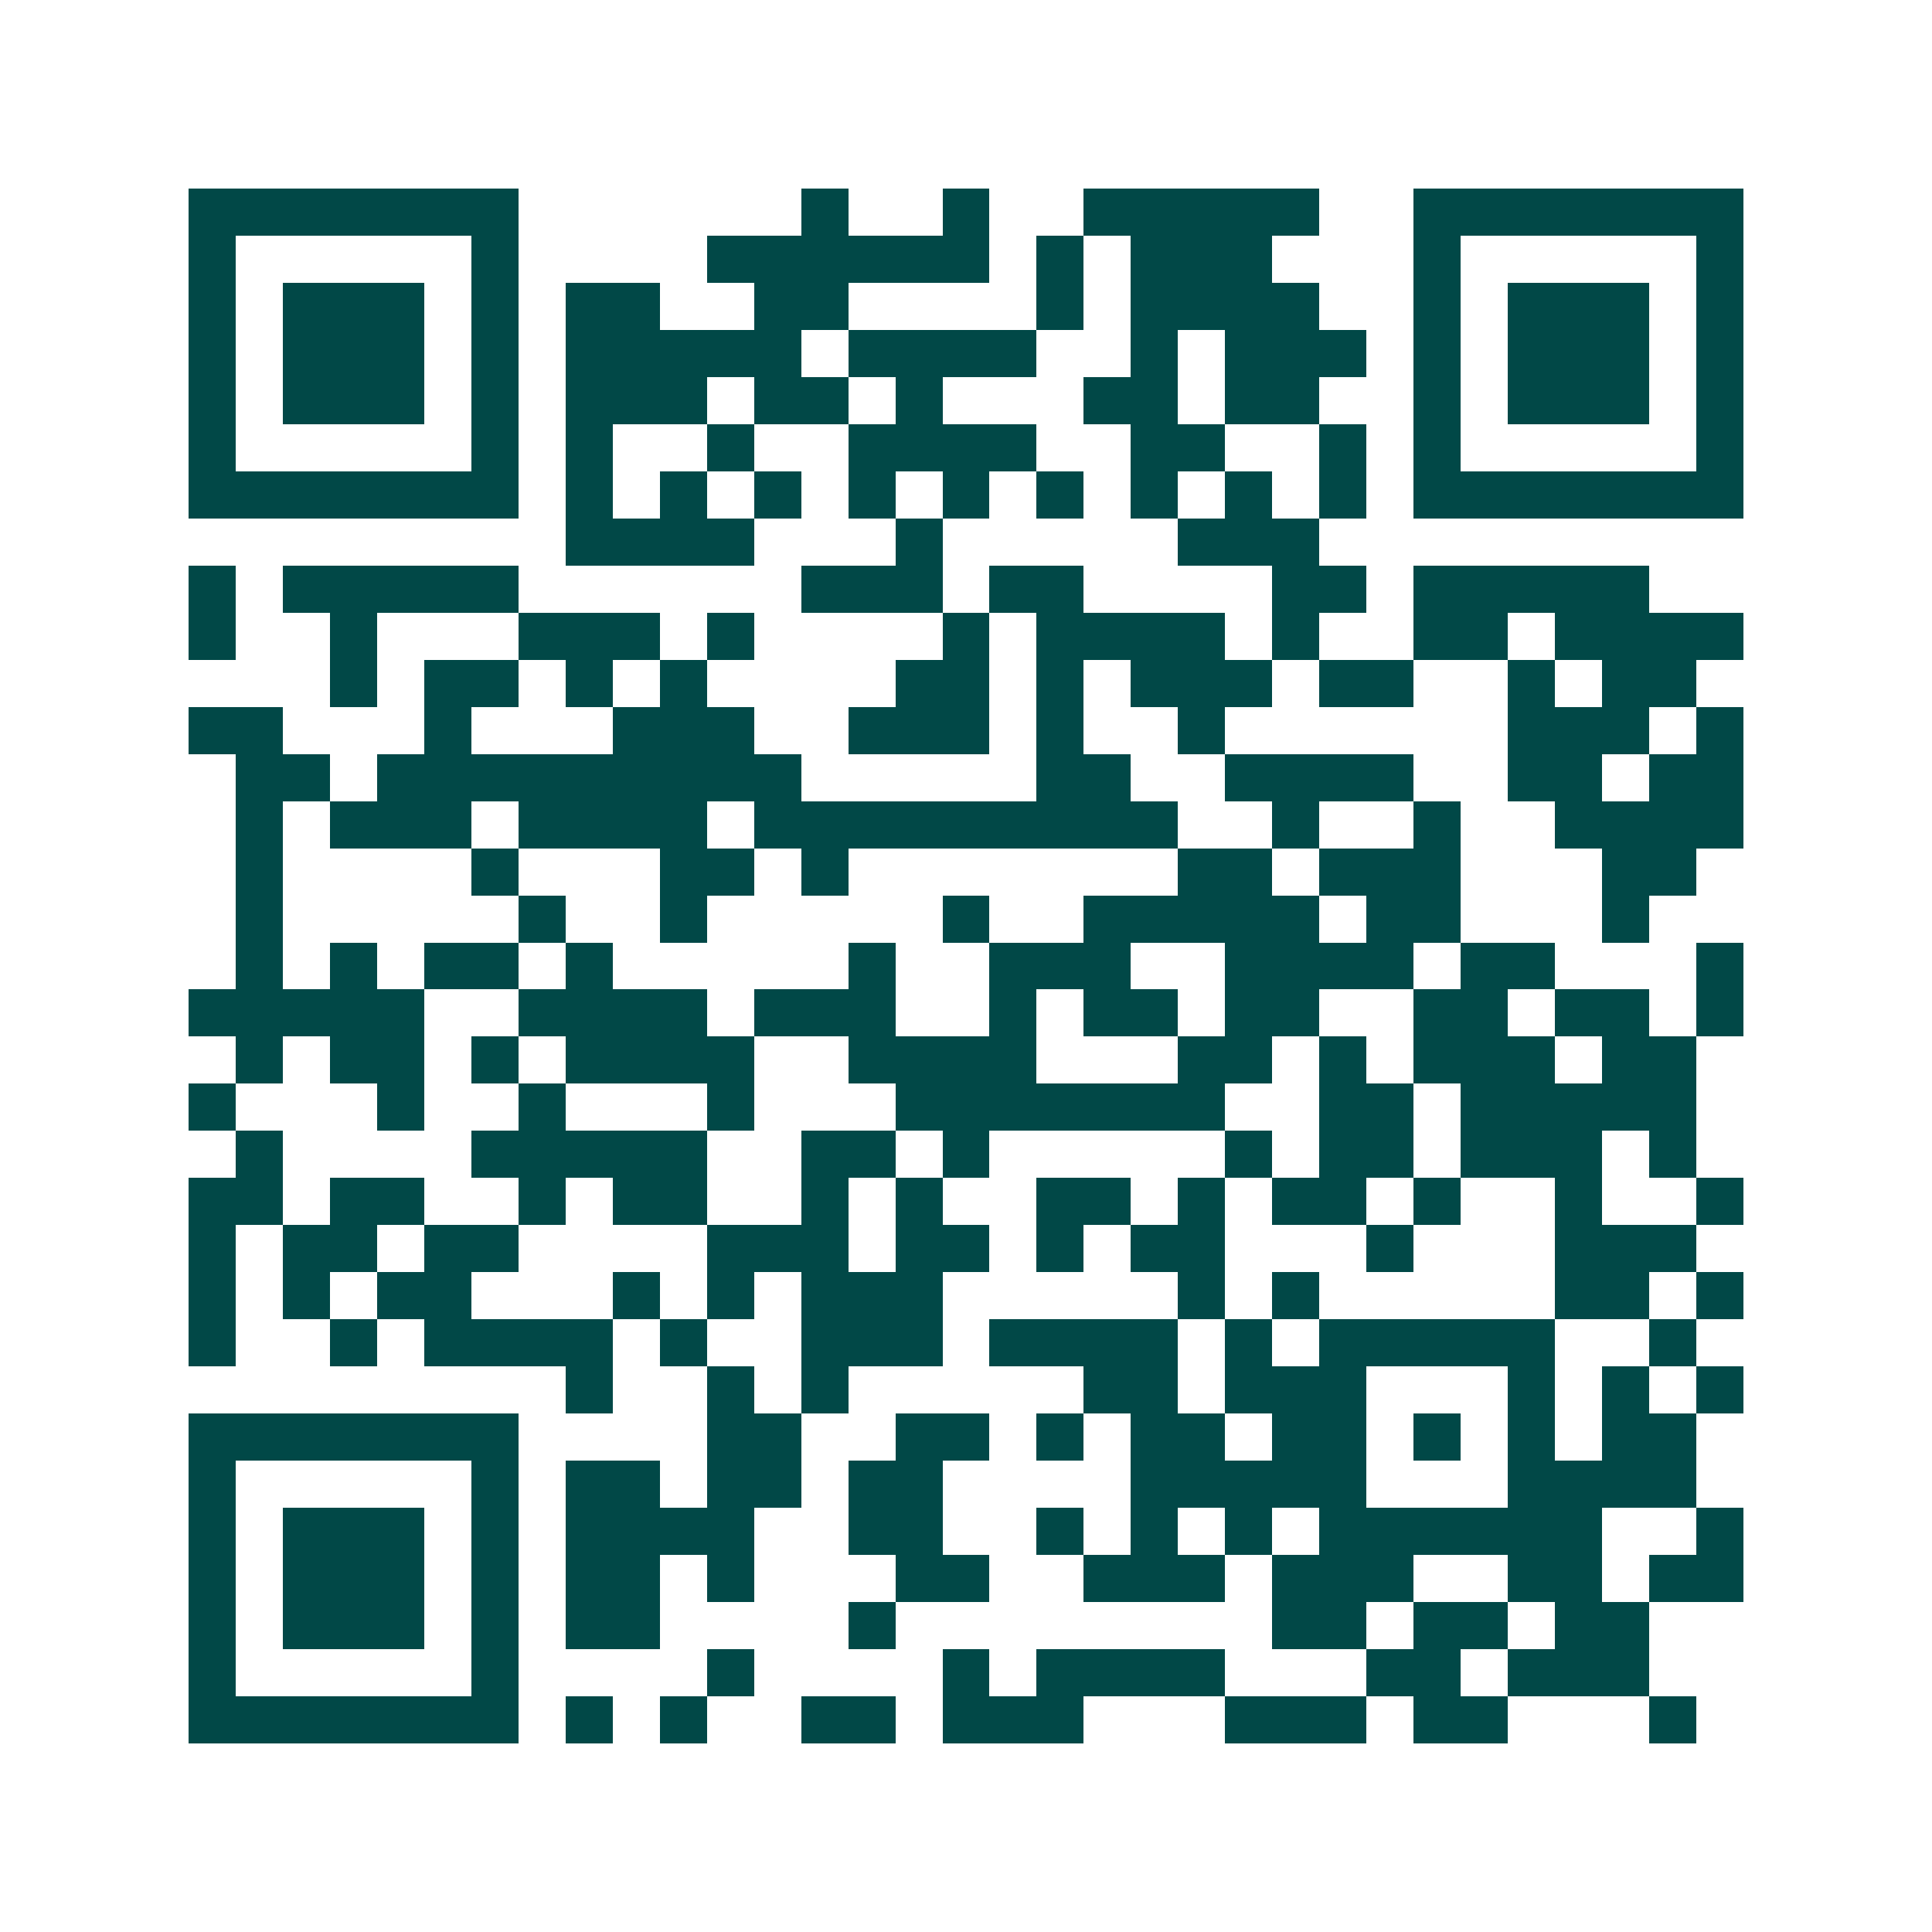 <svg xmlns="http://www.w3.org/2000/svg" width="200" height="200" viewBox="0 0 41 41" shape-rendering="crispEdges"><path fill="#ffffff" d="M0 0h41v41H0z"/><path stroke="#014847" d="M4 4.5h7m6 0h1m2 0h1m2 0h5m2 0h7M4 5.5h1m5 0h1m4 0h6m1 0h1m1 0h3m3 0h1m5 0h1M4 6.5h1m1 0h3m1 0h1m1 0h2m2 0h2m4 0h1m1 0h4m2 0h1m1 0h3m1 0h1M4 7.5h1m1 0h3m1 0h1m1 0h5m1 0h4m2 0h1m1 0h3m1 0h1m1 0h3m1 0h1M4 8.5h1m1 0h3m1 0h1m1 0h3m1 0h2m1 0h1m3 0h2m1 0h2m2 0h1m1 0h3m1 0h1M4 9.5h1m5 0h1m1 0h1m2 0h1m2 0h4m2 0h2m2 0h1m1 0h1m5 0h1M4 10.5h7m1 0h1m1 0h1m1 0h1m1 0h1m1 0h1m1 0h1m1 0h1m1 0h1m1 0h1m1 0h7M12 11.5h4m3 0h1m5 0h3M4 12.5h1m1 0h5m6 0h3m1 0h2m4 0h2m1 0h5M4 13.5h1m2 0h1m3 0h3m1 0h1m4 0h1m1 0h4m1 0h1m2 0h2m1 0h4M7 14.5h1m1 0h2m1 0h1m1 0h1m4 0h2m1 0h1m1 0h3m1 0h2m2 0h1m1 0h2M4 15.5h2m3 0h1m3 0h3m2 0h3m1 0h1m2 0h1m6 0h3m1 0h1M5 16.5h2m1 0h9m5 0h2m2 0h4m2 0h2m1 0h2M5 17.5h1m1 0h3m1 0h4m1 0h9m2 0h1m2 0h1m2 0h4M5 18.5h1m4 0h1m3 0h2m1 0h1m7 0h2m1 0h3m3 0h2M5 19.5h1m5 0h1m2 0h1m5 0h1m2 0h5m1 0h2m3 0h1M5 20.5h1m1 0h1m1 0h2m1 0h1m5 0h1m2 0h3m2 0h4m1 0h2m3 0h1M4 21.5h5m2 0h4m1 0h3m2 0h1m1 0h2m1 0h2m2 0h2m1 0h2m1 0h1M5 22.5h1m1 0h2m1 0h1m1 0h4m2 0h4m3 0h2m1 0h1m1 0h3m1 0h2M4 23.5h1m3 0h1m2 0h1m3 0h1m3 0h7m2 0h2m1 0h5M5 24.5h1m4 0h5m2 0h2m1 0h1m5 0h1m1 0h2m1 0h3m1 0h1M4 25.5h2m1 0h2m2 0h1m1 0h2m2 0h1m1 0h1m2 0h2m1 0h1m1 0h2m1 0h1m2 0h1m2 0h1M4 26.5h1m1 0h2m1 0h2m4 0h3m1 0h2m1 0h1m1 0h2m3 0h1m3 0h3M4 27.5h1m1 0h1m1 0h2m3 0h1m1 0h1m1 0h3m5 0h1m1 0h1m5 0h2m1 0h1M4 28.5h1m2 0h1m1 0h4m1 0h1m2 0h3m1 0h4m1 0h1m1 0h5m2 0h1M12 29.5h1m2 0h1m1 0h1m5 0h2m1 0h3m3 0h1m1 0h1m1 0h1M4 30.5h7m4 0h2m2 0h2m1 0h1m1 0h2m1 0h2m1 0h1m1 0h1m1 0h2M4 31.5h1m5 0h1m1 0h2m1 0h2m1 0h2m4 0h5m3 0h4M4 32.5h1m1 0h3m1 0h1m1 0h4m2 0h2m2 0h1m1 0h1m1 0h1m1 0h6m2 0h1M4 33.5h1m1 0h3m1 0h1m1 0h2m1 0h1m3 0h2m2 0h3m1 0h3m2 0h2m1 0h2M4 34.5h1m1 0h3m1 0h1m1 0h2m4 0h1m8 0h2m1 0h2m1 0h2M4 35.5h1m5 0h1m4 0h1m4 0h1m1 0h4m3 0h2m1 0h3M4 36.5h7m1 0h1m1 0h1m2 0h2m1 0h3m3 0h3m1 0h2m3 0h1"/></svg>

